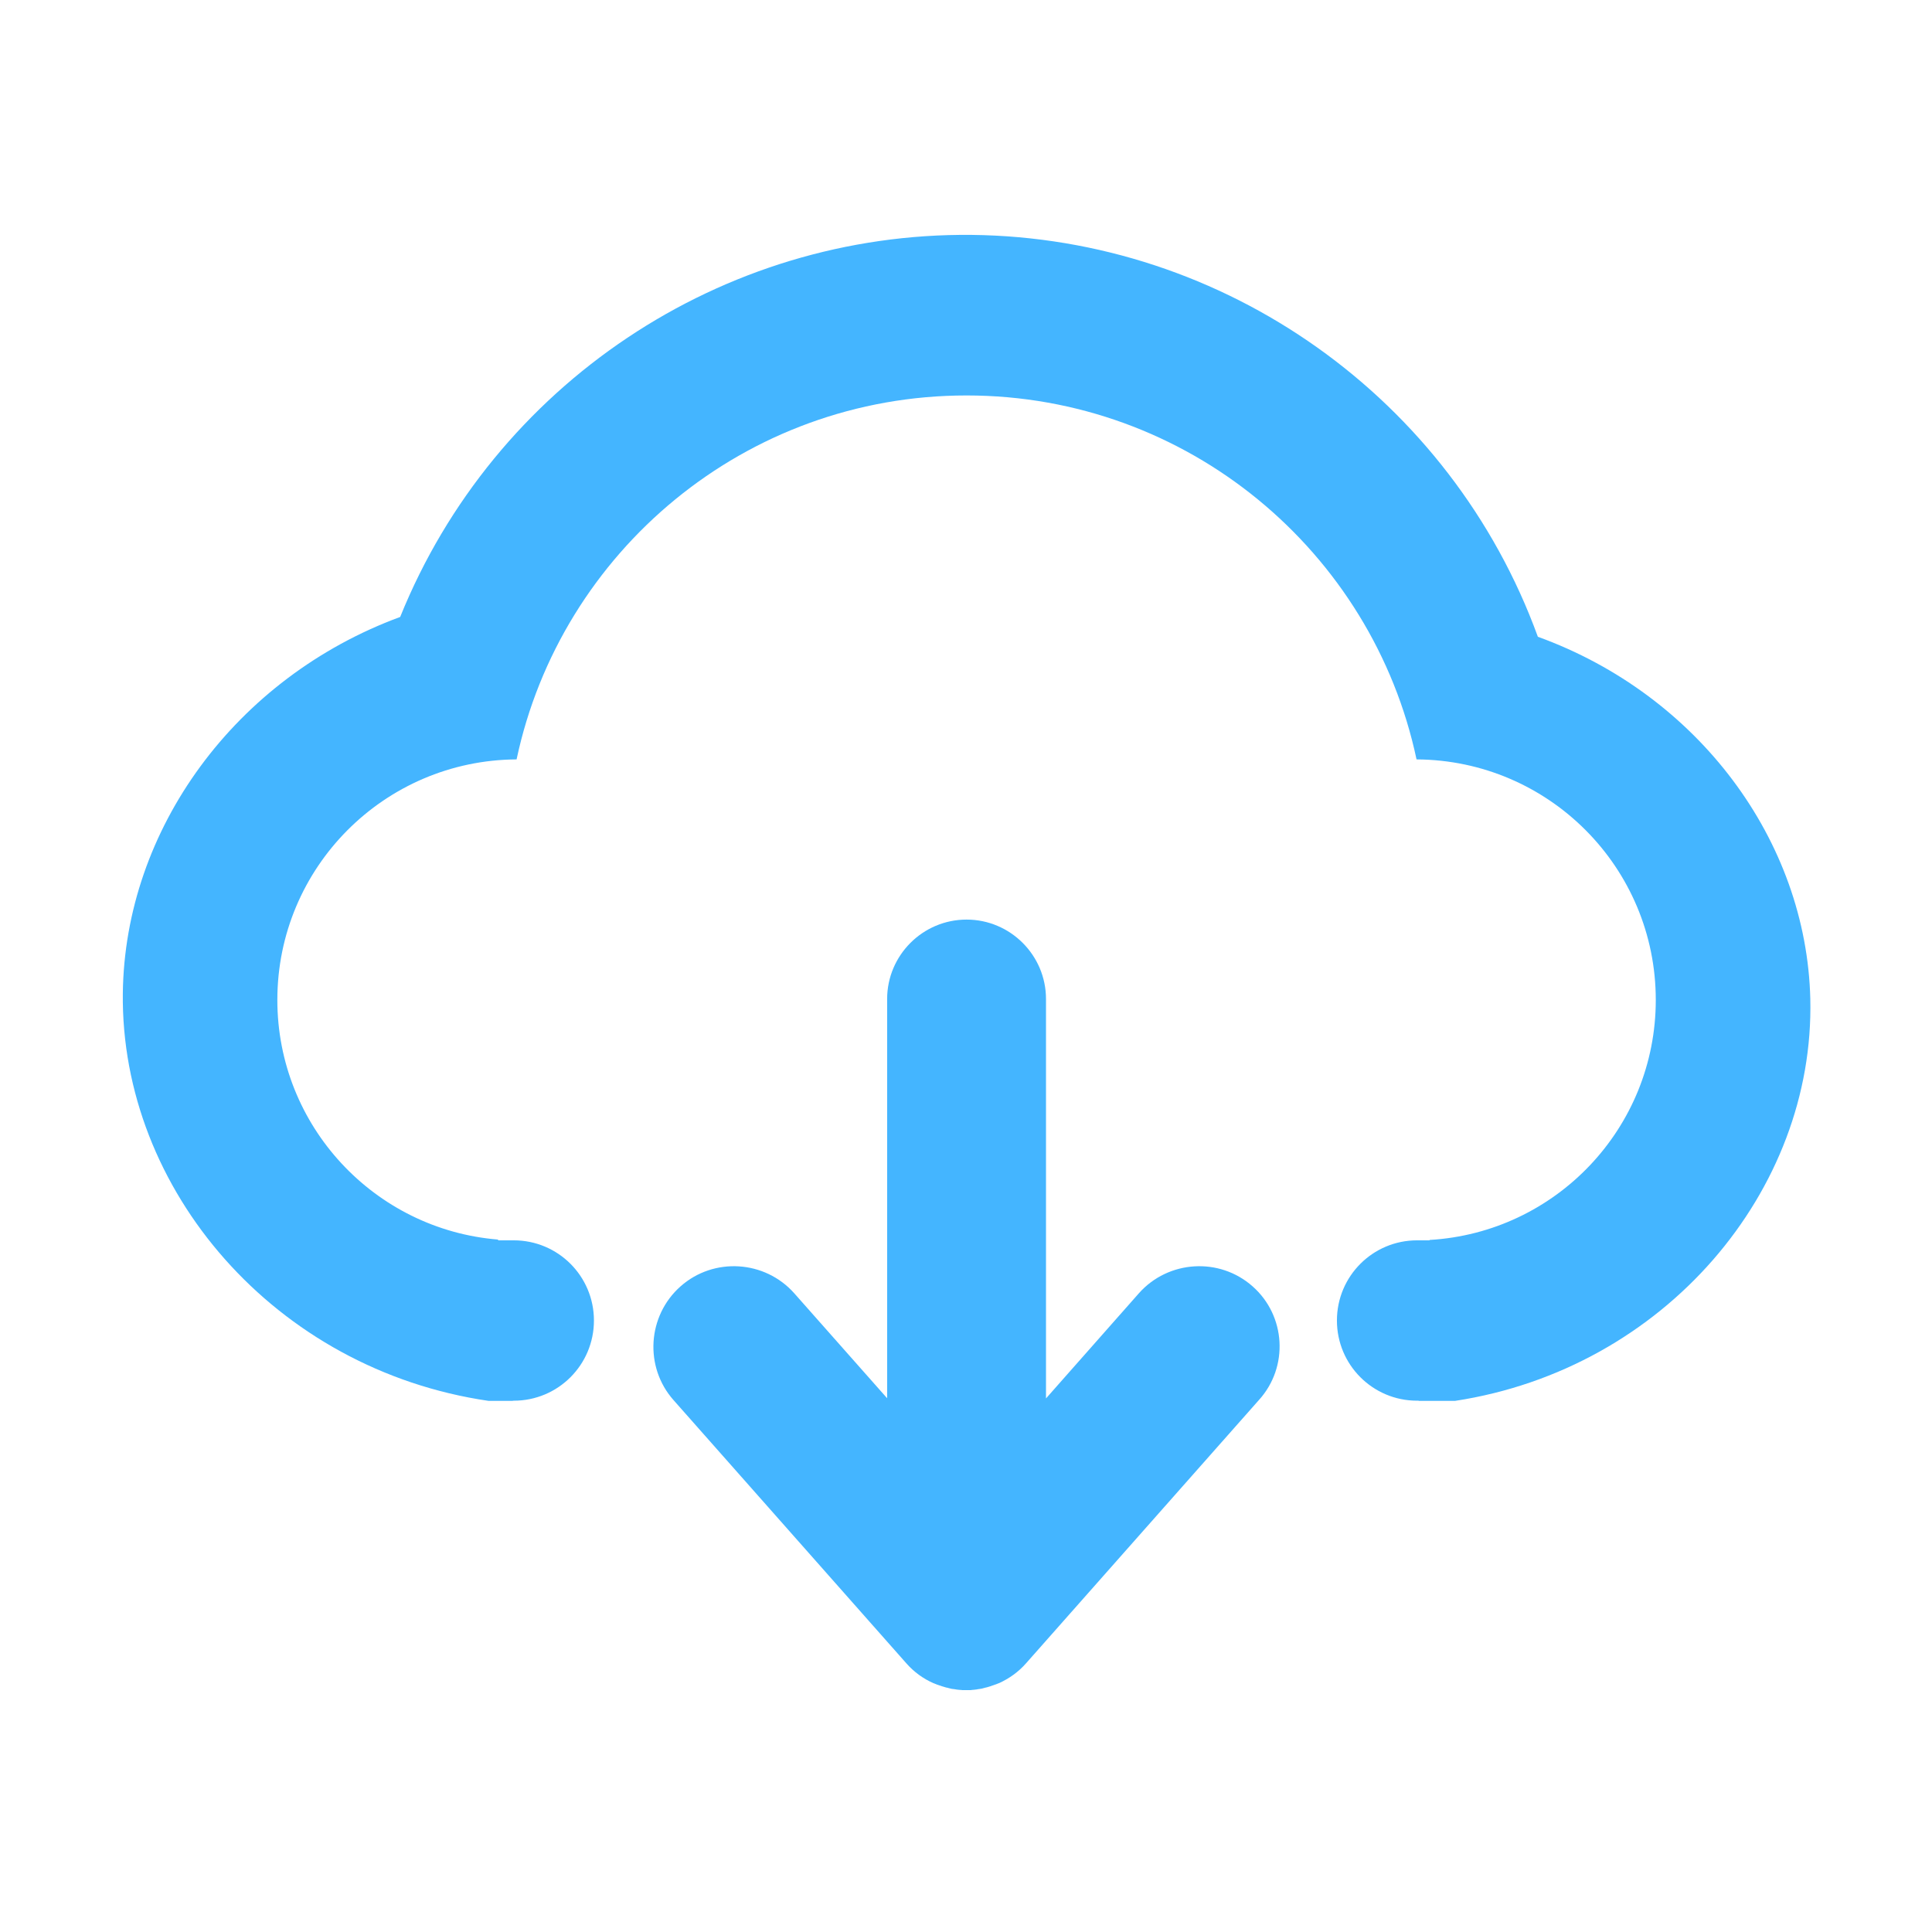<?xml version="1.0" standalone="no"?>
<!DOCTYPE svg PUBLIC "-//W3C//DTD SVG 1.1//EN" "http://www.w3.org/Graphics/SVG/1.1/DTD/svg11.dtd">
<svg t="1605075917858" class="icon" viewBox="0 0 1024 1024" version="1.1"
     xmlns="http://www.w3.org/2000/svg" p-id="35356" xmlns:xlink="http://www.w3.org/1999/xlink"
     width="200" height="200">
    <defs>
        <style type="text/css"></style>
    </defs>
    <path d="M959.5 529.5c-2-84-59.4-161.2-144.4-192-46-126.4-165.9-211.5-300-213-132.5-1.4-253.2 79.2-303 202.5-87.4 32.2-146 112.6-147 199.5-1.2 104.1 80.7 199.5 193.9 216h12.8v-0.1h0.5c23.5 0 42.5-19 42.5-42.5s-19-42.5-42.5-42.5H264v-0.4c-65.5-5.3-117-60.2-117-127 0-70.2 56.7-127.1 126.8-127.5 23.4-110.2 121.3-192.9 238.5-192.9s215.1 82.7 238.5 192.9c70.1 0.4 126.8 57.3 126.8 127.5 0 67.9-53 123.3-119.9 127.2v0.2h-6.6c-23.5 0-42.5 19-42.5 42.5s19 42.5 42.5 42.5h0.8v0.1h19.3c111.2-17 190.7-111.4 188.3-213z"
          fill="#44B5FF"></path>
    <path d="M663.9 681.8c-17.6-15.6-44.7-13.9-60.3 3.7l-49.2 55.7V529.5c0-23.2-18.9-42.1-42.1-42.1-23.2 0-42.1 18.9-42.1 42.1v211.6L421 685.5c-15.6-17.6-42.7-19.3-60.3-3.7-17.6 15.6-19.3 42.7-3.7 60.3l123.3 139.4c4.1 4.7 9 8.2 14.4 10.6 0.1 0 0.2 0.1 0.3 0.1l1.5 0.6c0.2 0.1 0.4 0.2 0.6 0.2 0.4 0.2 0.8 0.3 1.2 0.4 0.3 0.1 0.6 0.2 0.8 0.3 0.3 0.1 0.7 0.2 1 0.3 0.3 0.1 0.7 0.2 1 0.3 0.3 0.1 0.6 0.2 0.9 0.2 0.4 0.1 0.8 0.2 1.1 0.3 0.3 0.1 0.6 0.1 0.8 0.2 0.4 0.1 0.8 0.2 1.2 0.2 0.3 0 0.5 0.1 0.8 0.1 0.4 0.1 0.8 0.1 1.2 0.2 0.3 0 0.6 0.1 0.8 0.1 0.4 0 0.8 0.1 1.2 0.1 0.3 0 0.6 0 0.9 0.1h4.2c0.3 0 0.6 0 0.9-0.1 0.4 0 0.8-0.1 1.2-0.1 0.3 0 0.6-0.1 0.8-0.1 0.4 0 0.8-0.1 1.2-0.2 0.3 0 0.5-0.1 0.8-0.1 0.4-0.1 0.8-0.1 1.2-0.2 0.3-0.1 0.6-0.1 0.8-0.2 0.4-0.1 0.8-0.2 1.1-0.3 0.3-0.1 0.6-0.1 0.9-0.2 0.3-0.1 0.7-0.2 1-0.3 0.3-0.1 0.7-0.2 1-0.3 0.3-0.1 0.6-0.2 0.8-0.3 0.4-0.1 0.8-0.3 1.2-0.4 0.2-0.1 0.4-0.2 0.6-0.2l1.5-0.6c0.1 0 0.2-0.1 0.3-0.1 5.3-2.4 10.3-5.9 14.4-10.6l123.3-139.4c16-17.6 14.3-44.8-3.3-60.3z"
          fill="#44B5FF"></path>
</svg>
